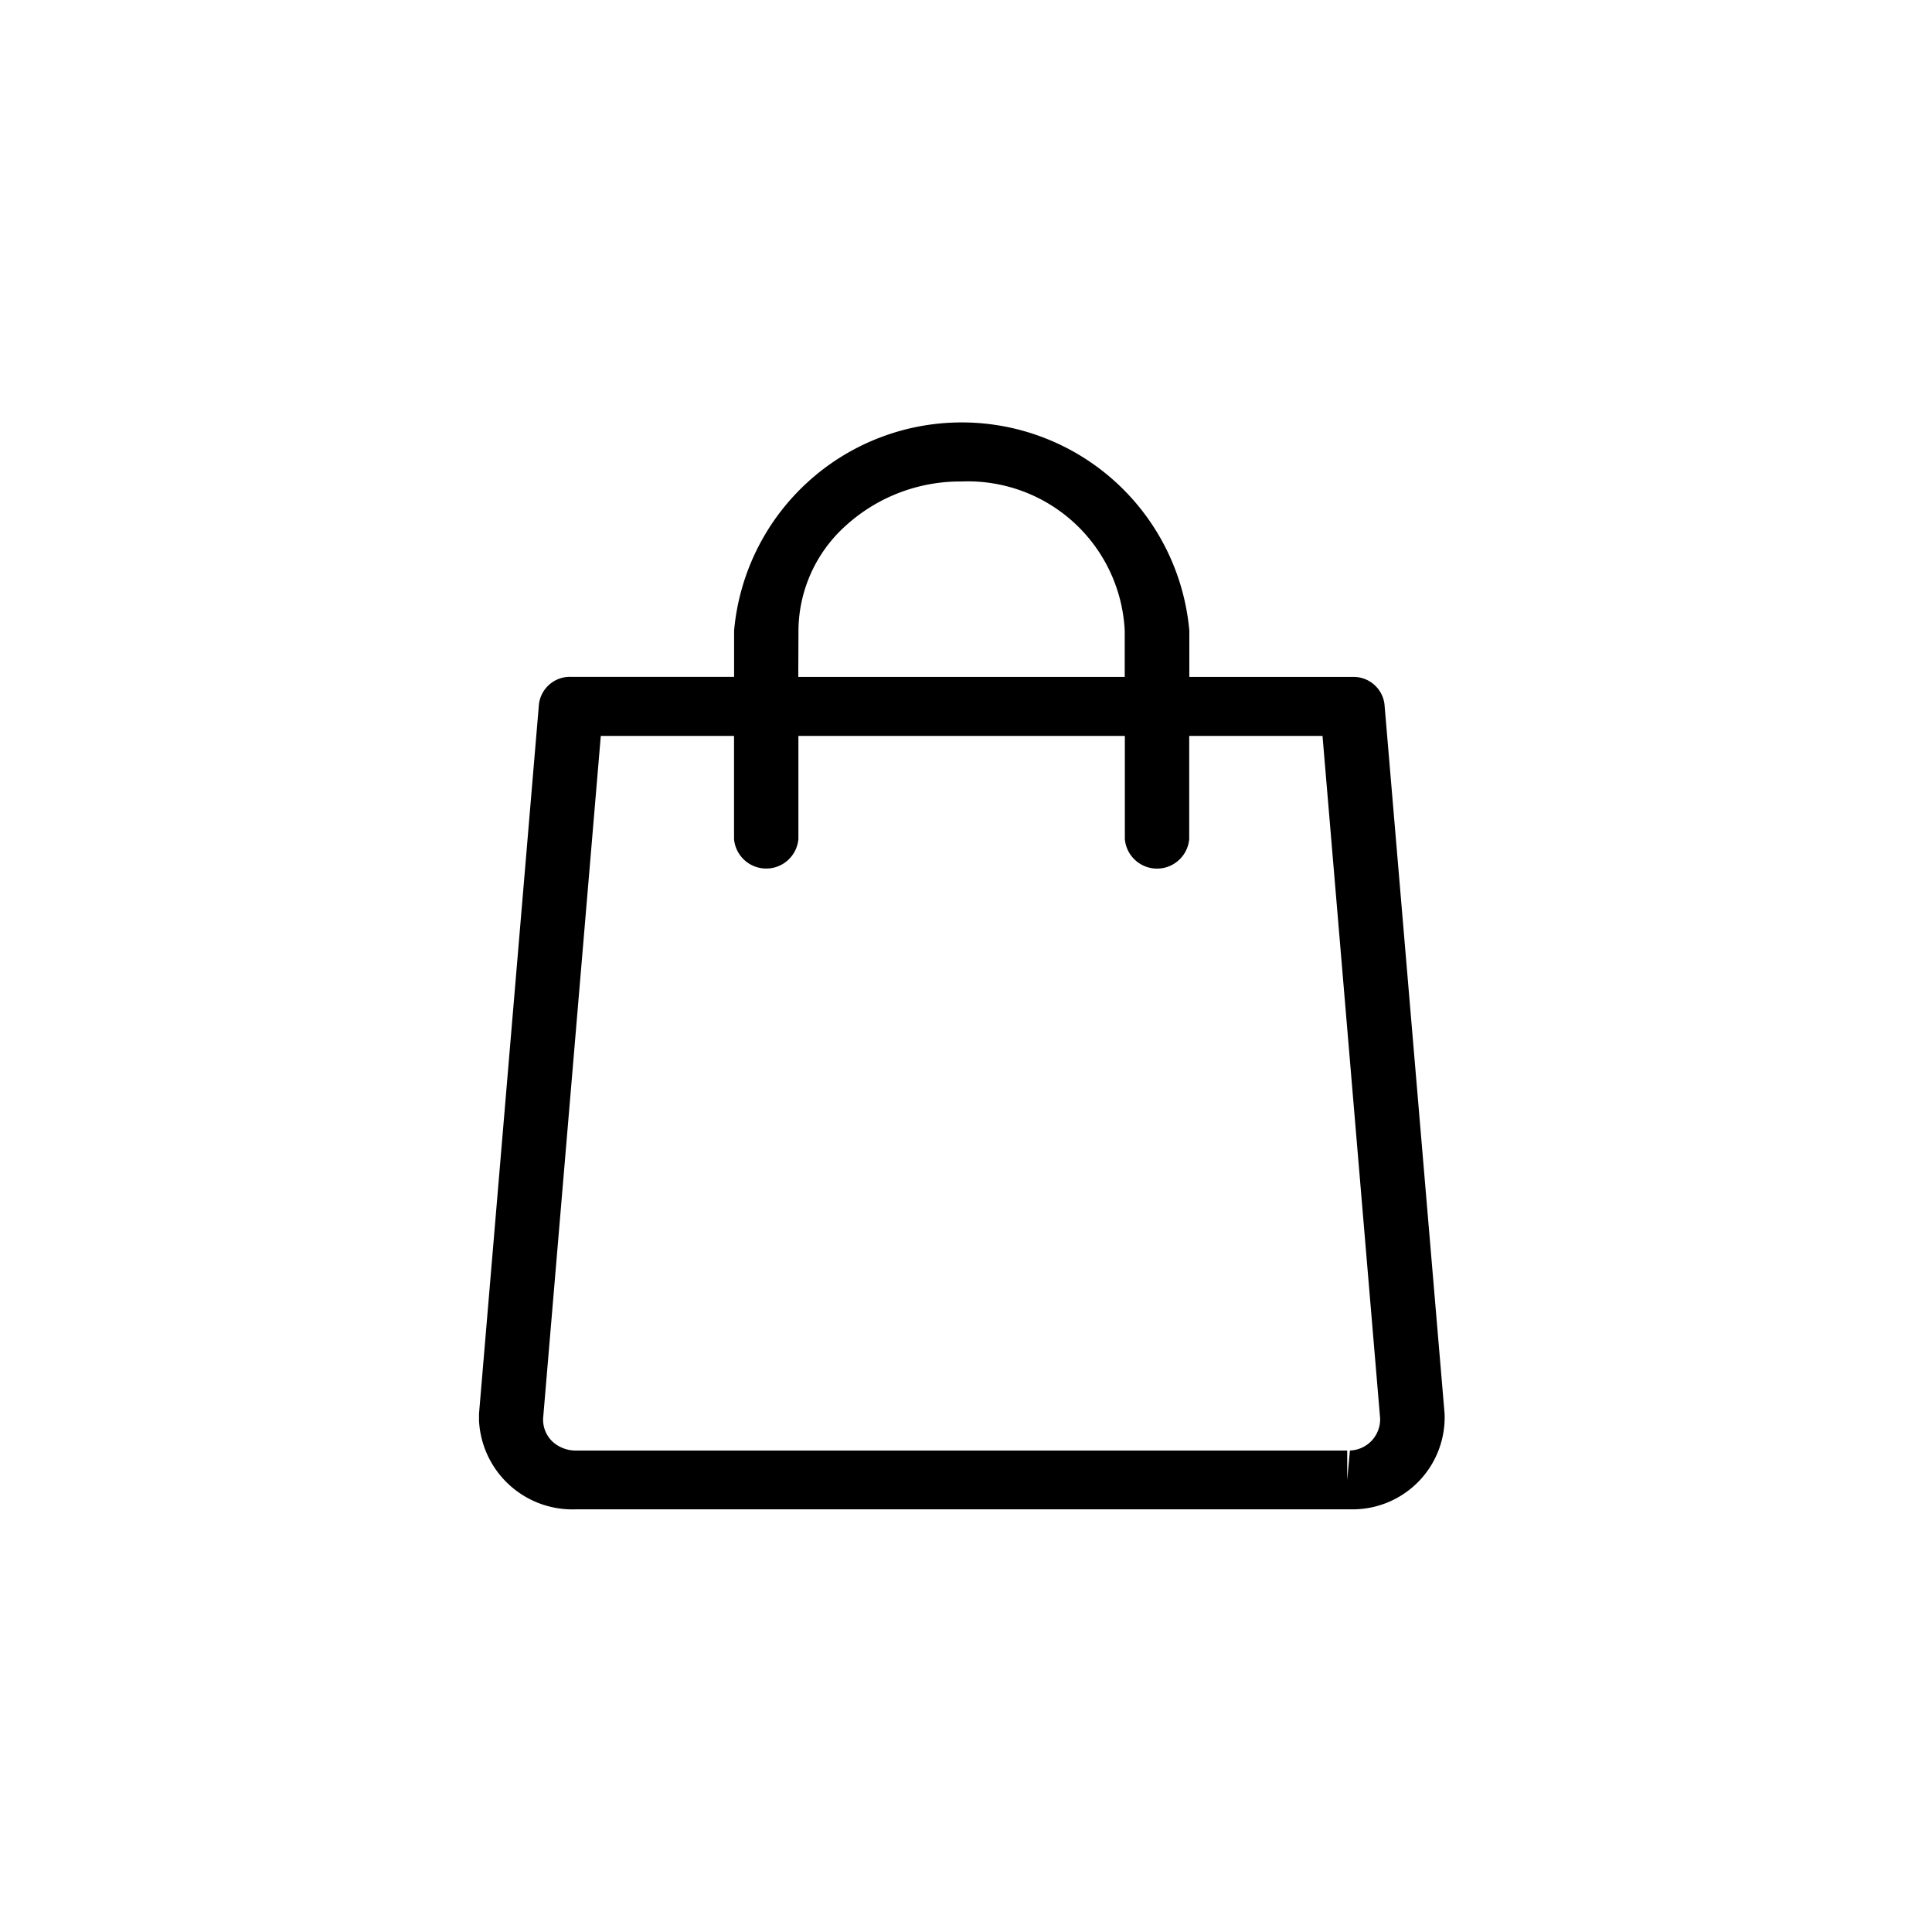 <svg xmlns="http://www.w3.org/2000/svg" width="32" height="32" viewBox="0 0 32 32">
  <g id="action">
    <rect id="Area_Touch" data-name="Area/Touch" width="32" height="32" fill="rgba(255,0,255,0.1)" opacity="0"/>
    <g id="App_Bar_-_Top_Content_Icon_Button_Standard" data-name="App Bar - Top / Content / Icon Button / Standard">
      <g id="Icon_Button_Standard" data-name="Icon Button / Standard">
        <g id="Icon_Button_Part_Surface" data-name="Icon Button / Part / Surface">
          <circle id="Surface_Circle" data-name="Surface / Circle" cx="16" cy="16" r="16" fill="rgba(255,0,255,0.1)" opacity="0"/>
        </g>
        <g id="Icon_Outlined_Finance_Bag" data-name="Icon / Outlined / Finance / Bag" transform="translate(3.929 4)">
          <rect id="box" width="24" height="24" opacity="0"/>
          <path id="vector_bag" data-name="vector bag" d="M545.414,262.851a.516.516,0,0,0-.532-.449h-2.7v-.767a3.785,3.785,0,0,0-7.54,0v.766h-2.7a.516.516,0,0,0-.532.449l-.993,11.756c0,.012,0,.1,0,.114a1.549,1.549,0,0,0,1.611,1.469H544.8l.126,0a1.524,1.524,0,0,0,1.484-1.582Zm-9.706-1.215a2.353,2.353,0,0,1,.792-1.747,2.816,2.816,0,0,1,1.912-.724,2.6,2.6,0,0,1,2.7,2.471v.766h-5.407Zm9.134,13.579-.045.488v-.487H532.024a.574.574,0,0,1-.386-.145.5.5,0,0,1-.159-.392l.955-11.3h2.207v1.708a.535.535,0,0,0,1.066,0v-1.708h5.407v1.709a.535.535,0,0,0,1.066,0v-1.709h2.208l.954,11.3A.517.517,0,0,1,544.842,275.215Z" transform="translate(-526.412 -255.19)"/>
        </g>
      </g>
    </g>
  </g>
</svg>
